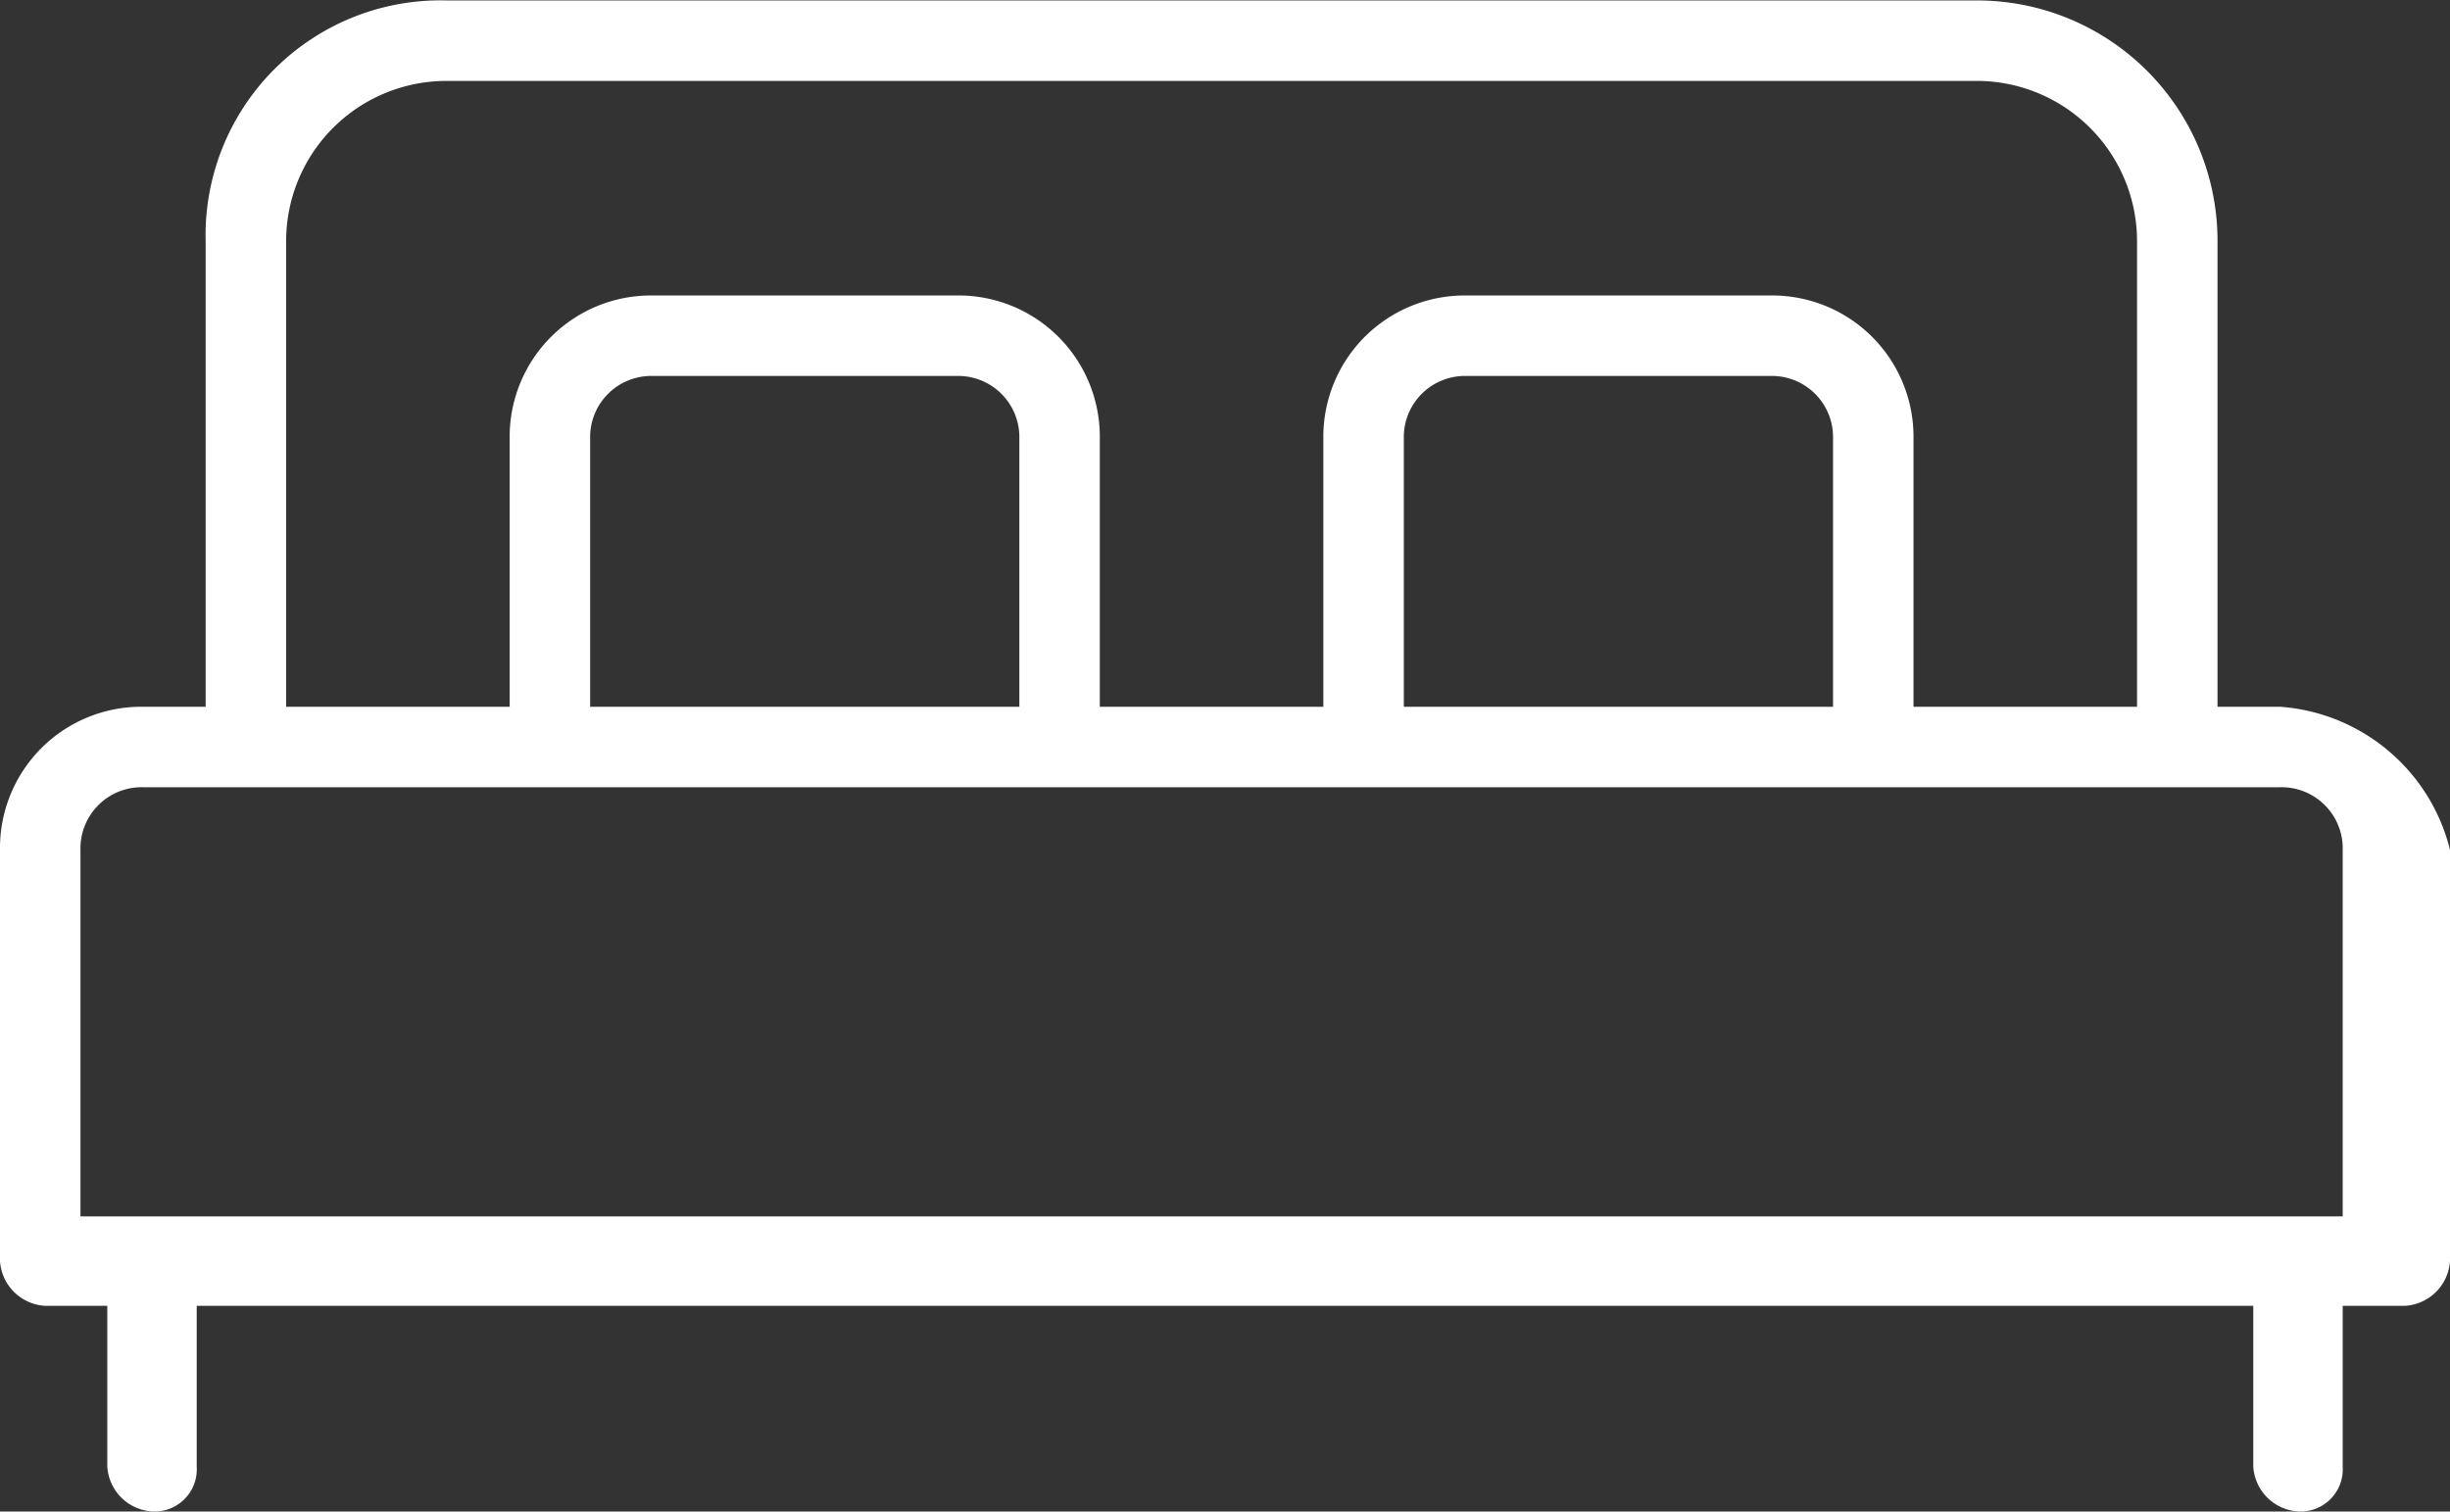 <svg xmlns="http://www.w3.org/2000/svg" width="27.4" height="16.906" viewBox="0 0 27.4 16.906">
  <rect x="0" y="0" width="27.4" height="16.906" fill="#333333" stroke="none"/>
  <path id="Path_77" data-name="Path 77" d="M-100.364,14.055h-.7v-5.2a2.689,2.689,0,0,0-2.7-2.7h-17.1a2.628,2.628,0,0,0-2.7,2.7v5.2h-.7a1.58,1.58,0,0,0-1.6,1.6v4.6a.536.536,0,0,0,.5.5h.7v1.8a.536.536,0,0,0,.5.5.472.472,0,0,0,.5-.5v-1.8h23v1.8a.536.536,0,0,0,.5.5.472.472,0,0,0,.5-.5v-1.8h.7a.536.536,0,0,0,.5-.5v-4.6A2.113,2.113,0,0,0-100.364,14.055Zm-22.3-5.2a1.793,1.793,0,0,1,1.8-1.8h17.1a1.793,1.793,0,0,1,1.8,1.8v5.2h-2.5v-3a1.58,1.58,0,0,0-1.6-1.6h-3.4a1.58,1.58,0,0,0-1.6,1.6v3h-2.5v-3a1.58,1.58,0,0,0-1.6-1.6h-3.4a1.58,1.58,0,0,0-1.6,1.6v3h-2.5Zm17.3,5.2h-4.8v-3a.684.684,0,0,1,.7-.7h3.4a.684.684,0,0,1,.7.7Zm-9.1,0h-4.8v-3a.684.684,0,0,1,.7-.7h3.4a.684.684,0,0,1,.7.7Zm14.8,5.7h-25.3v-4.1a.684.684,0,0,1,.7-.7h23.9a.684.684,0,0,1,.7.7Z" transform="translate(125.864 -6.15)" fill="#fff"/>
</svg>
